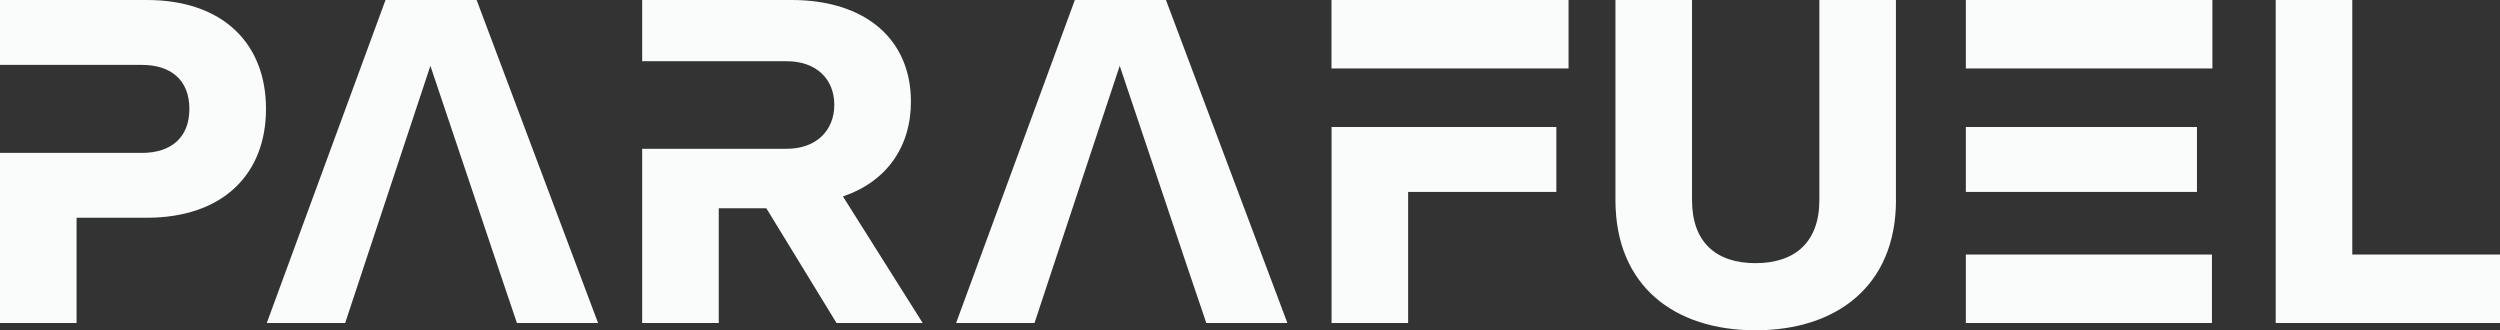 <?xml version="1.0" encoding="UTF-8"?><svg id="Ebene_2" xmlns="http://www.w3.org/2000/svg" viewBox="0 0 492 65"><rect x="0" y="0" width="492" height="65" fill="#333333" stroke="none"/><defs><style>.cls-1{fill:#f9fcfb;stroke-width:0px;}</style></defs><g id="Ebene_1-2"><path id="Pfad_6" class="cls-1" d="M492,63.57v-13.48h-29.07V0h-15.07v63.57h44.15ZM417.23,13.48h18.17V0h-48.52v13.48h30.35,0ZM373.12,39.38V0h-15.07v39.38c0,8.3-4.82,12.41-12.57,12.41s-12.49-4.11-12.49-12.41V0h-15.07v39.38c0,16.88,11.59,25.62,27.56,25.62s27.65-8.75,27.65-25.62M295.4,13.48h13.29V0h-46.65v13.48h33.36ZM237.4,63.57h15.96L229.46,0h-17.93l-23.37,63.57h15.43l3.66-11.07,13.11-39.55,13.29,39.55,3.75,11.07ZM181.59,63.57l-15.7-24.91c8.47-2.86,13.38-9.64,13.38-18.66C179.27,7.68,170.26,0,155.81,0h-29.43v12.05h28.45c5.79,0,9.36,3.48,9.36,8.57s-3.57,8.66-9.36,8.66h-28.45v34.29h15.07v-22.59h9.36l13.82,22.59h16.94ZM101.73,63.57h15.97L93.8,0h-17.93l-23.37,63.57h15.43l3.66-11.07,13.11-39.55,13.29,39.55,3.74,11.07ZM52.35,21.43C52.35,8.57,43.88,0,28.9,0H0v12.77h27.91c5.79,0,9.36,3.04,9.36,8.66s-3.57,8.66-9.36,8.66H0v33.48h15.07v-20.72h13.82c14.98,0,23.46-8.57,23.46-21.43M277.12,25h-15.07v38.57h15.07v-25.8h29.17v-12.77h-29.17ZM401.95,25h-15.07v12.77h45.48v-12.77h-30.41ZM417.22,50.09h-30.34v13.48h48.43v-13.48h-18.08Z"/></g></svg>